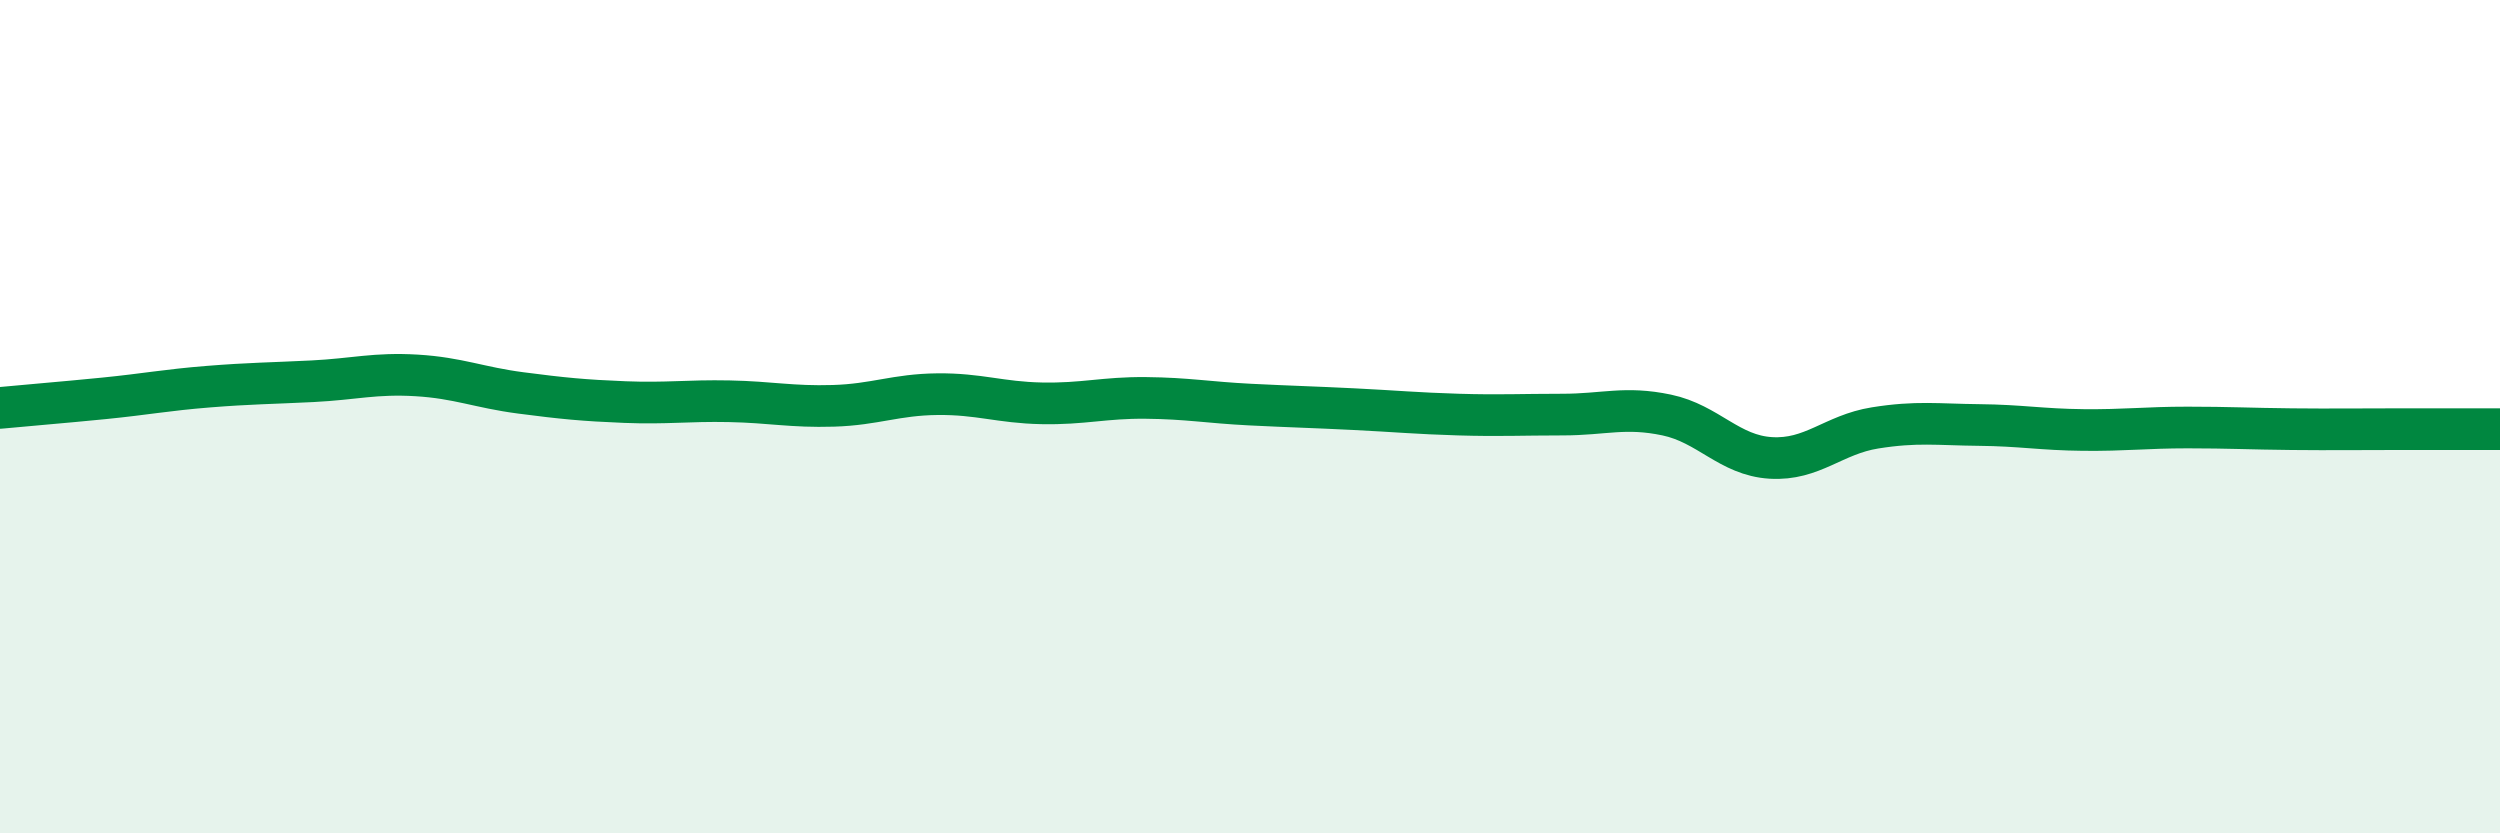 
    <svg width="60" height="20" viewBox="0 0 60 20" xmlns="http://www.w3.org/2000/svg">
      <path
        d="M 0,9.79 C 0.5,9.74 1.5,9.66 2.5,9.56 C 3.5,9.46 4,9.36 5,9.28 C 6,9.2 6.5,9.2 7.5,9.15 C 8.5,9.1 9,8.95 10,9.01 C 11,9.07 11.5,9.3 12.5,9.43 C 13.5,9.56 14,9.61 15,9.65 C 16,9.69 16.5,9.61 17.5,9.63 C 18.5,9.65 19,9.77 20,9.74 C 21,9.71 21.5,9.47 22.5,9.46 C 23.5,9.45 24,9.66 25,9.68 C 26,9.7 26.5,9.54 27.5,9.55 C 28.5,9.56 29,9.66 30,9.71 C 31,9.76 31.5,9.77 32.5,9.82 C 33.5,9.87 34,9.92 35,9.95 C 36,9.98 36.5,9.95 37.5,9.95 C 38.5,9.95 39,9.75 40,9.96 C 41,10.17 41.5,10.93 42.5,10.99 C 43.5,11.05 44,10.43 45,10.27 C 46,10.11 46.5,10.19 47.5,10.2 C 48.5,10.21 49,10.31 50,10.32 C 51,10.33 51.5,10.26 52.5,10.26 C 53.5,10.26 54,10.29 55,10.3 C 56,10.31 56.5,10.3 57.5,10.3 C 58.5,10.3 59.5,10.3 60,10.3L60 20L0 20Z"
        fill="#008740"
        opacity="0.1"
        stroke-linecap="round"
        stroke-linejoin="round"
      />
      <path
        d="M 0,9.79 C 0.5,9.74 1.5,9.66 2.5,9.56 C 3.5,9.46 4,9.36 5,9.28 C 6,9.2 6.5,9.2 7.5,9.15 C 8.5,9.1 9,8.95 10,9.01 C 11,9.07 11.5,9.3 12.5,9.43 C 13.5,9.56 14,9.61 15,9.65 C 16,9.69 16.5,9.61 17.5,9.63 C 18.5,9.65 19,9.77 20,9.74 C 21,9.71 21.5,9.47 22.5,9.46 C 23.5,9.45 24,9.66 25,9.68 C 26,9.7 26.5,9.54 27.5,9.55 C 28.5,9.56 29,9.66 30,9.71 C 31,9.76 31.5,9.77 32.5,9.82 C 33.5,9.87 34,9.92 35,9.95 C 36,9.98 36.5,9.95 37.5,9.95 C 38.5,9.95 39,9.75 40,9.96 C 41,10.17 41.5,10.93 42.5,10.99 C 43.5,11.05 44,10.43 45,10.27 C 46,10.11 46.5,10.19 47.5,10.2 C 48.5,10.21 49,10.31 50,10.32 C 51,10.33 51.5,10.26 52.5,10.26 C 53.5,10.26 54,10.29 55,10.3 C 56,10.31 56.5,10.3 57.5,10.3 C 58.5,10.3 59.5,10.3 60,10.3"
        stroke="#008740"
        stroke-width="1"
        fill="none"
        stroke-linecap="round"
        stroke-linejoin="round"
      />
    </svg>
  